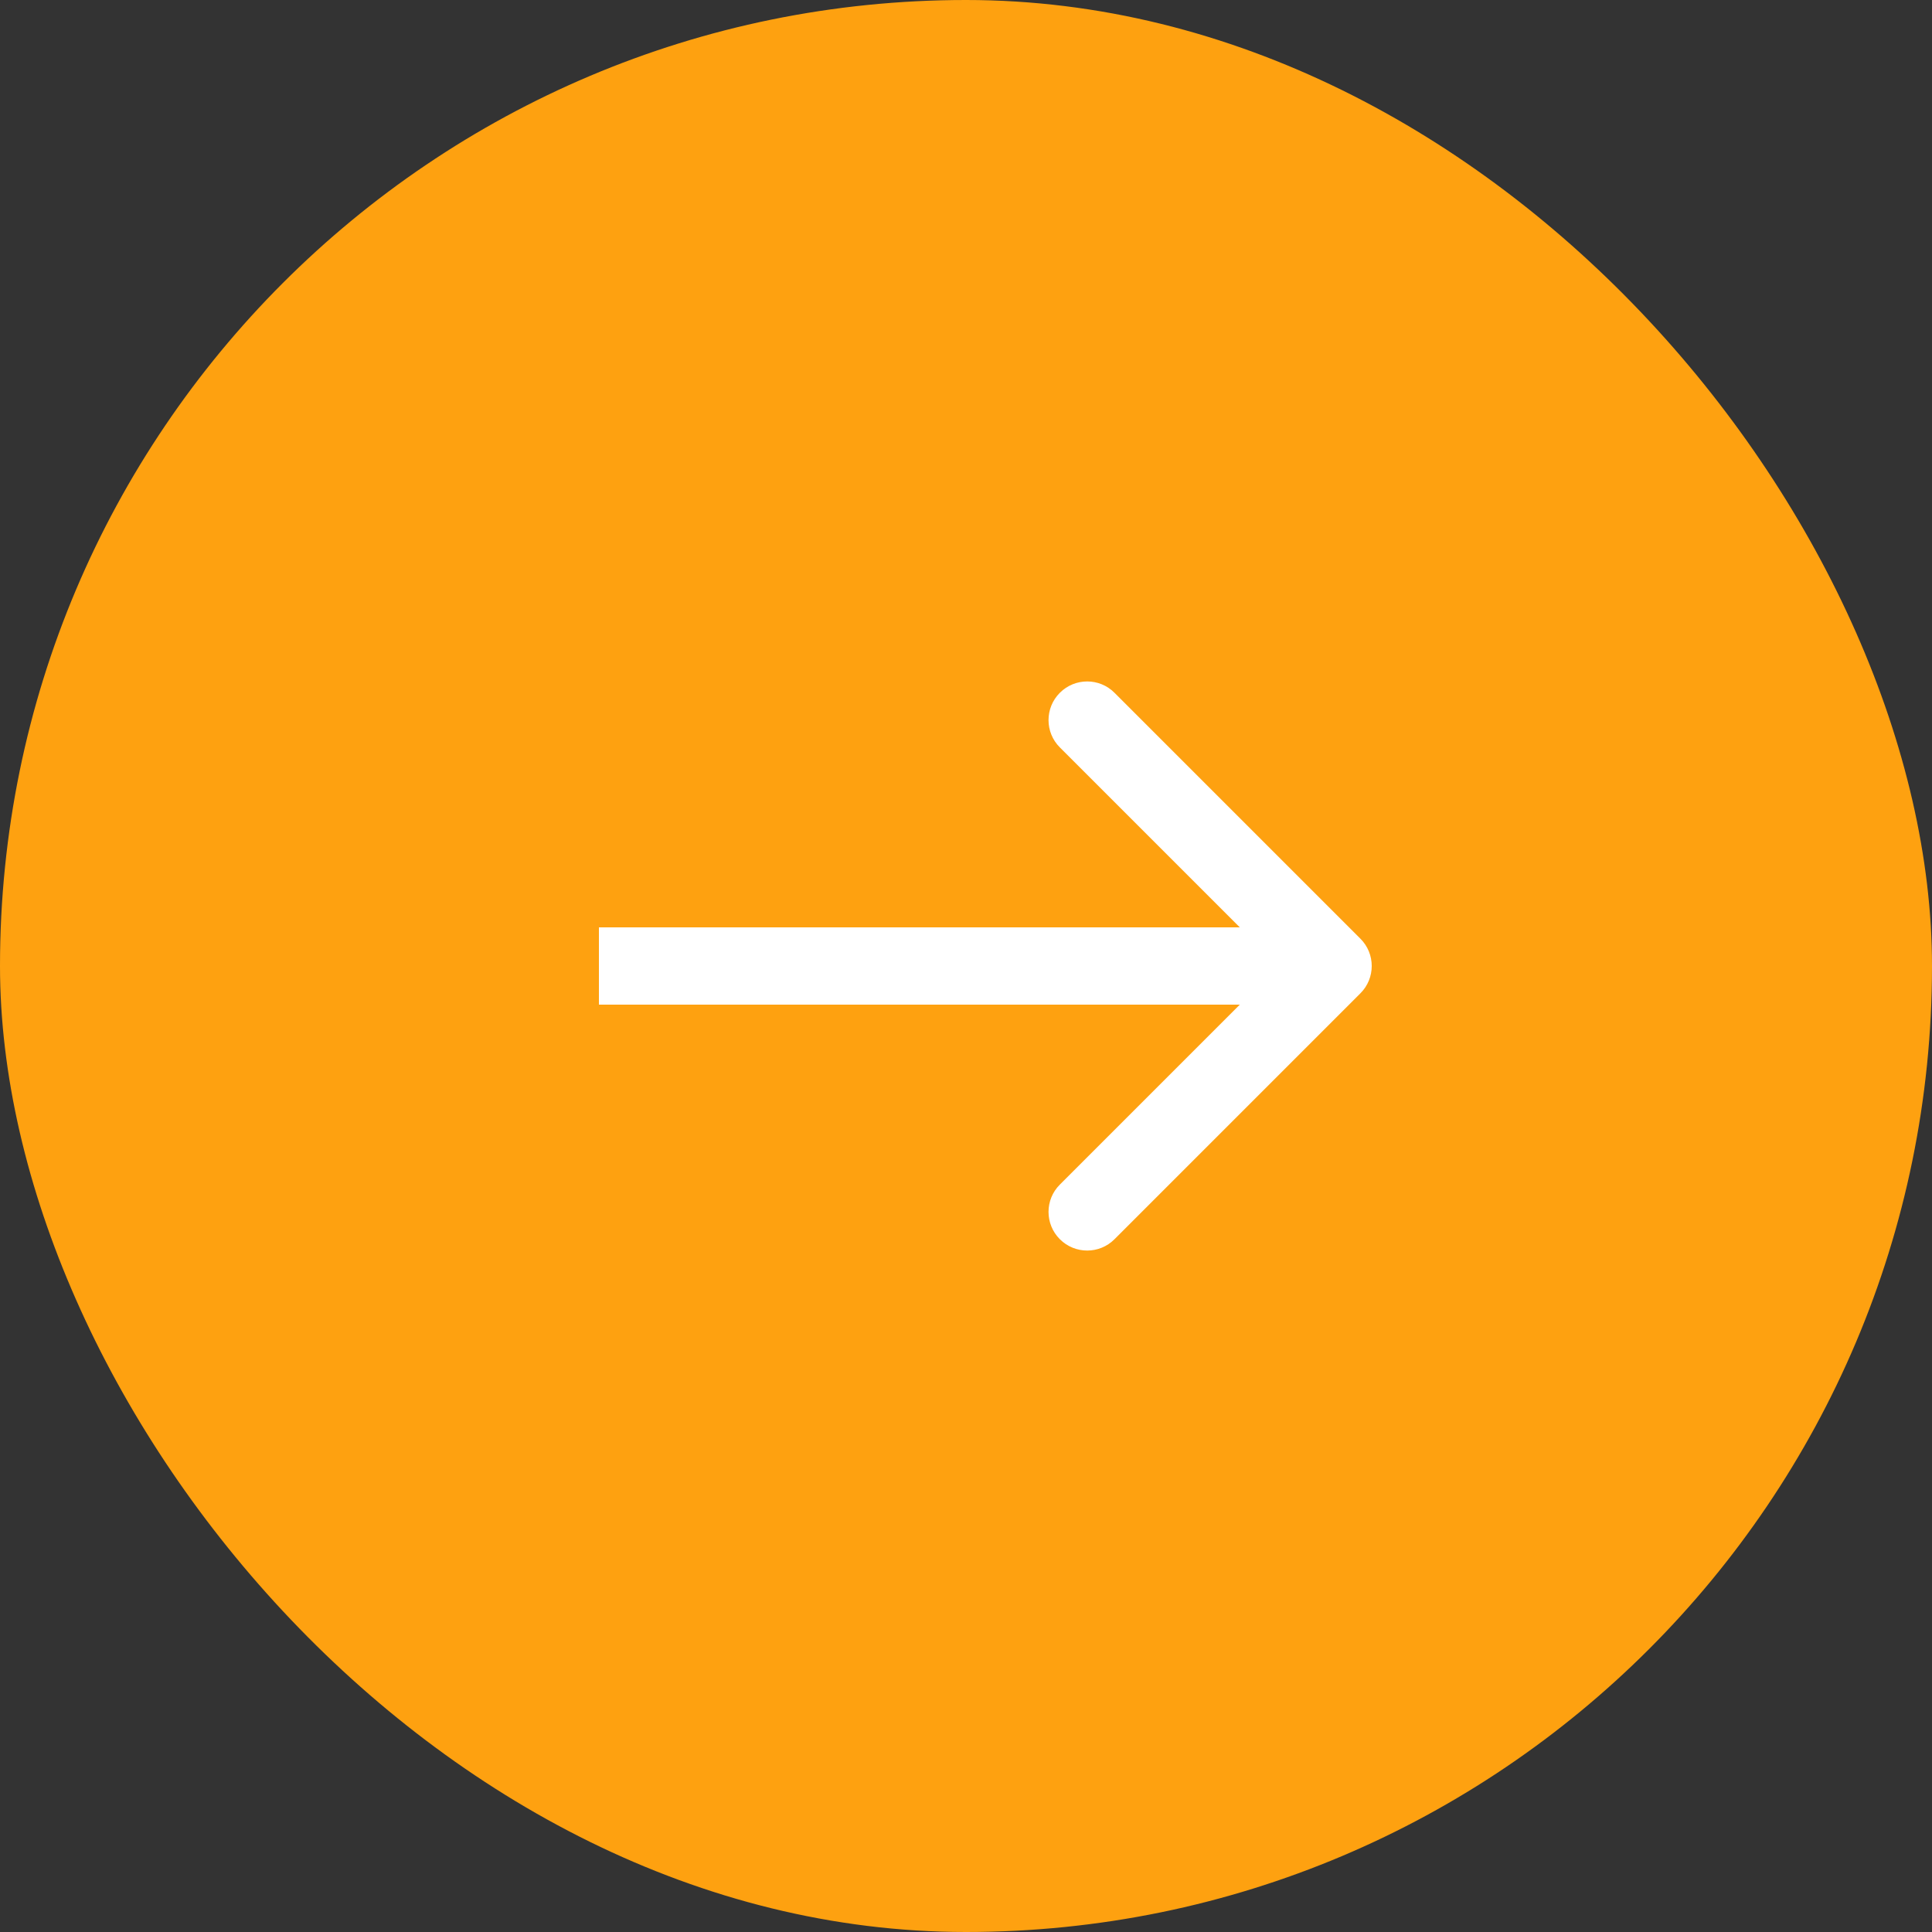 <svg width="50" height="50" viewBox="0 0 50 50" fill="none" xmlns="http://www.w3.org/2000/svg">
<rect x="0" y="0" width="50" height="50" fill="#333333" stroke="none"/>
<rect width="50" height="50" rx="25" fill="#FEA110"/>
<path d="M35.207 25.707C35.598 25.317 35.598 24.683 35.207 24.293L28.843 17.929C28.453 17.538 27.82 17.538 27.429 17.929C27.038 18.32 27.038 18.953 27.429 19.343L33.086 25L27.429 30.657C27.038 31.047 27.038 31.68 27.429 32.071C27.82 32.462 28.453 32.462 28.843 32.071L35.207 25.707ZM15.5 25V26H34.5V25V24H15.5V25Z" fill="white"/>
</svg>
